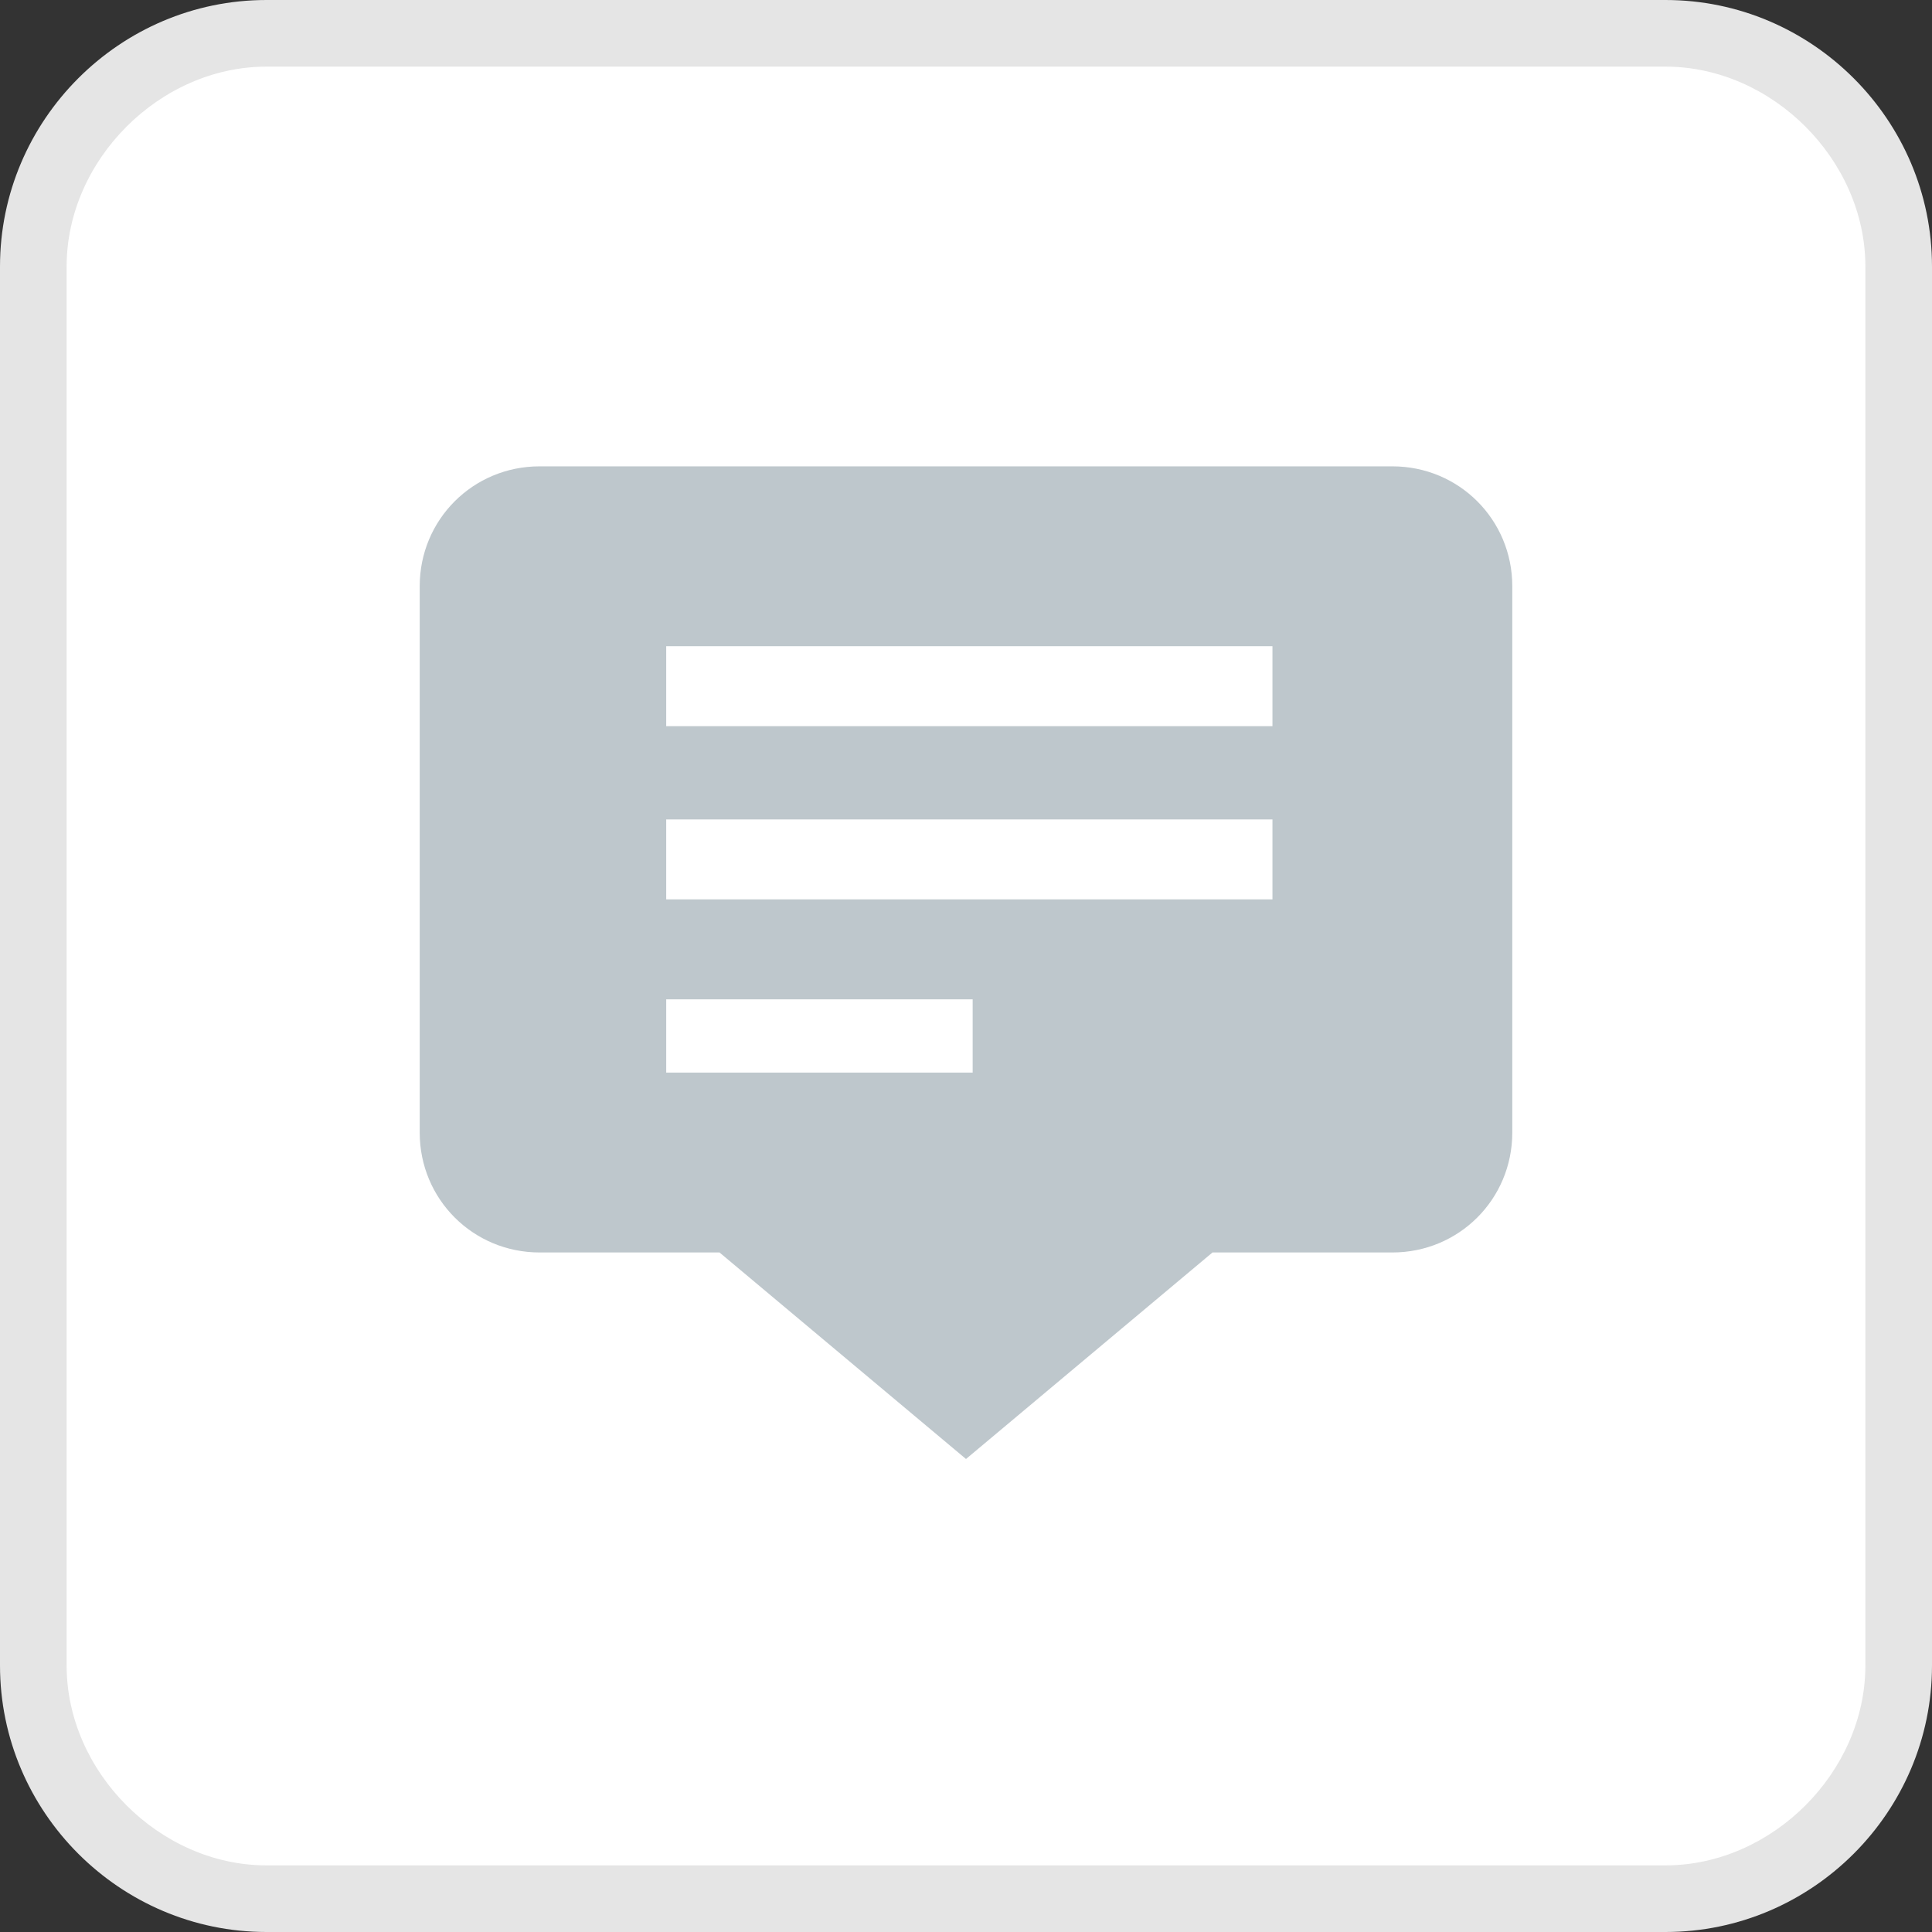 <?xml version="1.0" encoding="utf-8"?>
<!-- Generator: Adobe Illustrator 19.0.0, SVG Export Plug-In . SVG Version: 6.00 Build 0)  -->
<svg version="1.1" id="Warstwa_1" xmlns="http://www.w3.org/2000/svg" xmlns:xlink="http://www.w3.org/1999/xlink" x="0px" y="0px"
	 width="29px" height="29px" viewBox="-700.6 895.4 29 29" style="enable-background:new -700.6 895.4 29 29;" xml:space="preserve"
	>
<rect x="-700.6" y="895.4" width="29" height="29" fill="#333333" stroke="none"/>
<style type="text/css">
	.st0{fill:#FFFFFF;}
	.st1{fill:#E5E5E5;}
	.st2{fill:#BEC7CC;}
</style>
<g>
	<path class="st0" d="M-696.6,923.9c-1.9,0-3.5-1.6-3.5-3.5v-21c0-1.9,1.6-3.5,3.5-3.5h21c1.9,0,3.5,1.6,3.5,3.5v21
		c0,1.9-1.6,3.5-3.5,3.5H-696.6z"/>
	<path class="st1" d="M-675.6,896.4c1.6,0,3,1.4,3,3v21c0,1.6-1.4,3-3,3h-21c-1.6,0-3-1.4-3-3v-21c0-1.6,1.4-3,3-3H-675.6
		 M-675.6,895.4h-21c-2.2,0-4,1.8-4,4v21c0,2.2,1.8,4,4,4h21c2.2,0,4-1.8,4-4v-21C-671.6,897.2-673.4,895.4-675.6,895.4
		L-675.6,895.4z"/>
</g>
<g>
	<path class="st2" d="M-681.5,906.3h-9.1v-0.6v-0.6h9.1V906.3z M-681.5,908.9h-9.1v-0.6v-0.6h9.1V908.9z M-686,911.5h-4.6V911v-0.6
		h4.6v0.6V911.5z M-679.7,902.4h-12.8c-1,0-1.8,0.8-1.8,1.8v8.2c0,1,0.8,1.8,1.8,1.8h2.7l3.7,3.1l3.7-3.1h2.7c1,0,1.8-0.8,1.8-1.8
		v-8.2C-677.9,903.2-678.7,902.4-679.7,902.4L-679.7,902.4z"/>
</g>
</svg>
